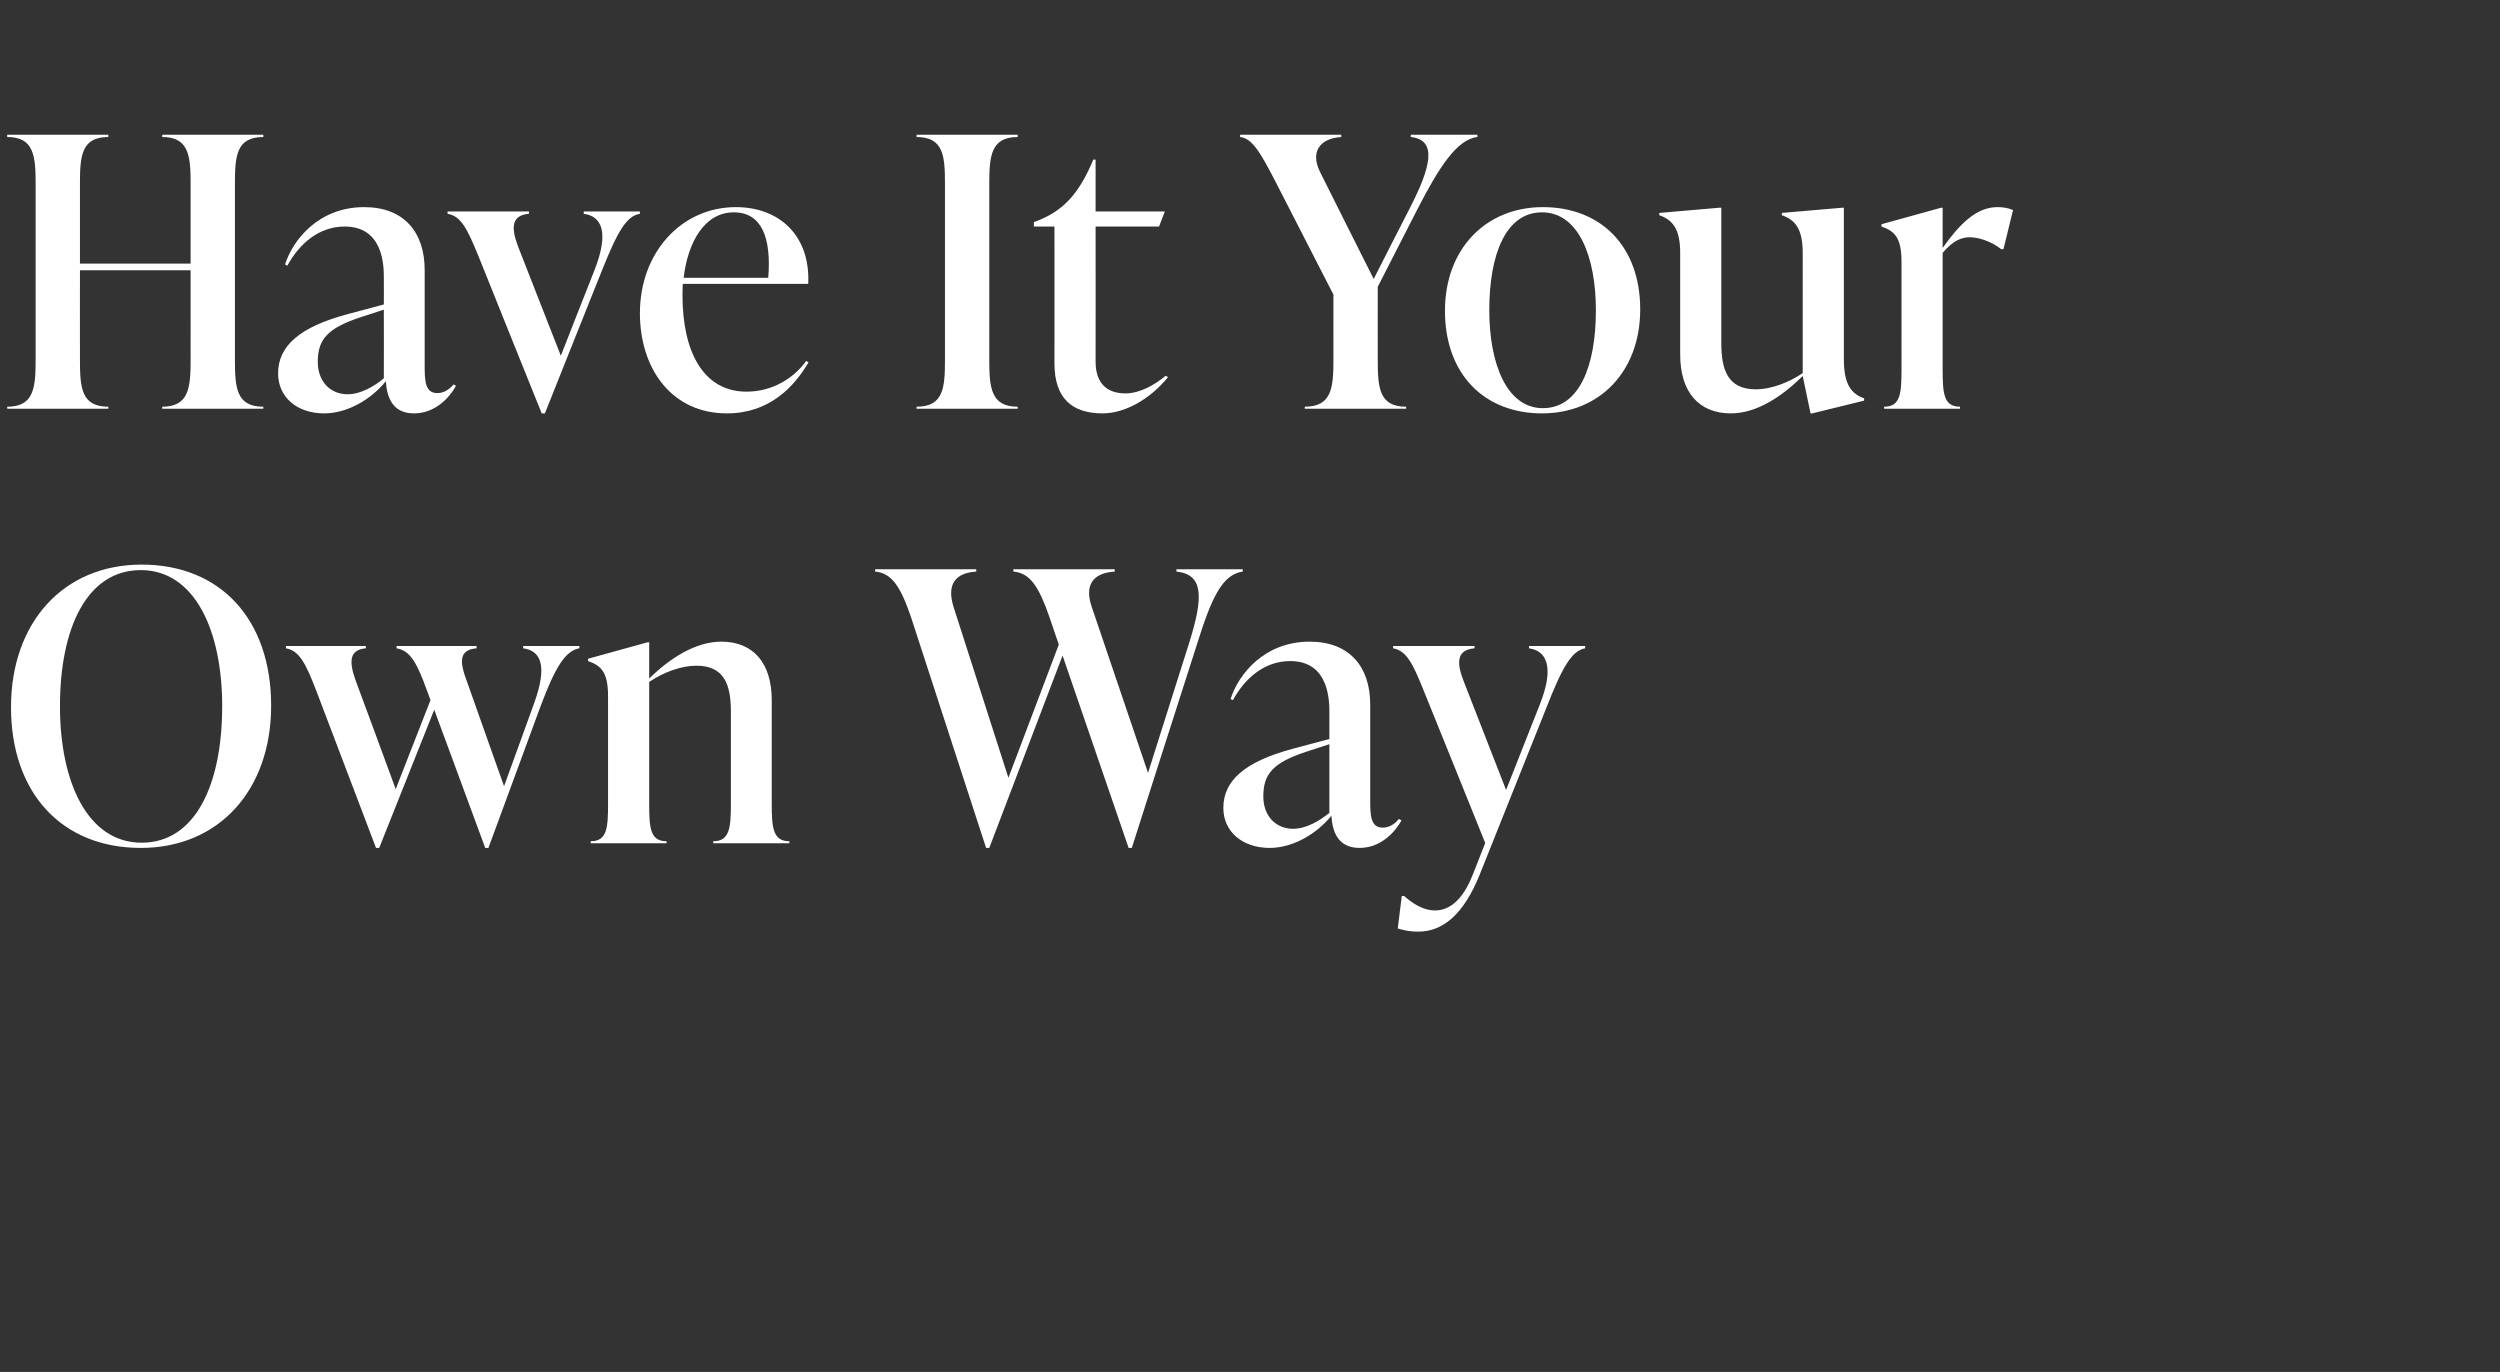 <?xml version="1.0" standalone="no"?><!DOCTYPE svg PUBLIC "-//W3C//DTD SVG 1.1//EN" "http://www.w3.org/Graphics/SVG/1.1/DTD/svg11.dtd"><svg xmlns="http://www.w3.org/2000/svg" version="1.1" width="863px" height="473.6px" viewBox="0 -36 863 473.6" style="top:-36px"><rect x="0" y="-36" width="863" height="473.6" fill="#333333" stroke="none"/><desc>Have It Your Own Way</desc><defs/><g id="Polygon61733"><path d="m3.8 208.1c0-29.1 18-49.2 45.1-49.2c27.3 0 44.7 19 44.7 48.7c0 29.1-18 49.1-45 49.1c-27.3 0-44.8-19-44.8-48.6zm72.9-.3c0-26.2-9.5-47-28.1-47c-18.6 0-27.9 20-27.9 47c0 26.3 9.6 47.1 28.2 47.1c18.5 0 27.8-20 27.8-47.1zM180.6 187H200s-.03.79 0 .8c-4.7.8-8.2 6.1-13.4 20l-18 48.9h-1.1L149.9 209l-19 47.7h-1.1l-20.6-54.2c-3.7-9.6-5.9-13.9-10.5-14.7v-.8h27.6s-.04.79 0 .8c-5.9.5-5.8 4.8-3.5 11.2c.05-.03 13.8 37.4 13.8 37.4l12-30.7s-1.18-3.35-1.2-3.3c-3.5-9.7-5.8-13.8-10.5-14.6v-.8h27.6s-.02.79 0 .8c-6.2.5-5.8 4.8-3.4 11.2c-.03-.03 12.9 36.4 12.9 36.4c0 0 10.27-28.37 10.3-28.4c4.9-13.4 2.3-18.4-3.7-19.2v-.8zm85.8 54.6c0 8.3.5 12.8 6.1 12.8c-.05-.05 0 .7 0 .7h-26.3s.05-.75 0-.7c5.6 0 6.1-4.5 6.1-12.8v-32c0-9.1-2.2-15.8-11.9-15.8c-5.1 0-11.1 2.1-16.3 5.6v42.2c0 8.3.4 12.8 6 12.8c.04-.05 0 .7 0 .7h-26.2s.03-.75 0-.7c5.6 0 6-4.5 6-12.8v-37.2c0-8.3-2.3-10.6-6.9-12.2c-.02.01 0-.8 0-.8l20.6-5.7h.5s.03 12.49 0 12.5c7.1-6.9 15.9-12.7 24.9-12.7c10.9 0 17.4 7.2 17.4 20.2v35.9zm139.7-81.1H429s.02.77 0 .8c-7.1 1-10.8 9.1-15.8 25.1c-.02-.04-22.5 70.3-22.5 70.3h-1.1l-22.8-66.4l-25.3 66.4h-1.1l-25.9-79.6c-3.6-10.6-6.7-15.3-12.4-15.8c-.03-.03 0-.8 0-.8H337s.02.77 0 .8c-7.6.5-10.2 4.8-7.8 12.3c.04.02 18.9 58.9 18.9 58.9l17.4-46s-3.23-9.37-3.2-9.4c-3.7-10.6-6.7-15.3-12.5-15.8c.05-.03 0-.8 0-.8h35v.8c-7.7.5-10.5 4.8-7.9 12.3c-.02.02 19.4 57.2 19.4 57.2c0 0 14.29-45.22 14.3-45.2c4.9-15.7 4.8-23.3-4.5-24.3v-.8zm77.7 86.7c-2.2 4-7.1 9.5-14.5 9.5c-7.8 0-9.4-6.2-9.7-11.1c-5.3 6.5-13.5 11.1-21.3 11.1c-9.4 0-16-5.6-16-13.8c0-9.5 7.5-16 23.9-20.4l12.7-3.4v-9.2c0-3.8 0-17.7-13.5-17.7c-9 0-15.7 6-19.8 13.5l-.8-.4c2.7-8.5 11.6-19.8 27.3-19.8c13.8 0 20.9 8.7 20.9 21.7v32.9c0 5.3.1 9.6 4.3 9.6c2.9 0 4.8-2 5.6-3l.9.5zm-24.9-2.6v-23.7s-8.04 2.64-8 2.6c-11.5 3.8-14.8 7.7-14.8 15.4c0 6.9 4.4 11.2 10.3 11.2c4.5 0 9.2-2.8 12.5-5.5zm68.9-57.6h19.4s.03.79 0 .8c-4.6.8-7.9 6.5-13.3 20.3l-23.1 57.8c-5.5 13.7-12.7 19.7-21.2 19.7c-2.4 0-4.6-.3-7.1-1.1c.03.01 1.4-11.2 1.4-11.2c0 0 .81.03.8 0c9.4 8.4 18.3 6.3 23.6-7.1c.03-.02 4.4-11.2 4.4-11.2c0 0-21.16-52.52-21.2-52.5c-3.8-9.5-6-13.9-10.6-14.7v-.8H509v.8c-6.1.5-6.3 4.8-3.8 11.2l14.7 37.7s11.63-29.41 11.6-29.4c5.2-13 2.4-18.7-3.7-19.5c.04-.01 0-.8 0-.8z" stroke="none" fill="#fff"/></g><g id="Polygon61732"><path d="m90.9 11.3c-9.3 0-9.8 6.5-9.8 16.1v60.8c0 9.7.5 16.2 9.8 16.2v.7H56s-.03-.75 0-.7c9.2 0 9.8-6.5 9.8-16.2V57.3H27.6s-.03 30.93 0 30.9c0 9.7.5 16.2 9.8 16.2v.7H2.5s-.04-.75 0-.7c9.2 0 9.8-6.5 9.8-16.2V27.4c0-9.6-.6-16.1-9.8-16.1c-.04-.03 0-.8 0-.8h34.9v.8c-9.3 0-9.8 6.5-9.8 16.1c-.03-.01 0 27.6 0 27.6h38.2V27.4c0-9.6-.6-16.1-9.8-16.1c-.03-.03 0-.8 0-.8h34.9v.8zm66.5 85.9c-2.2 4-7.1 9.5-14.5 9.5c-7.8 0-9.4-6.2-9.7-11.1c-5.3 6.5-13.5 11.1-21.3 11.1c-9.4 0-15.9-5.6-15.9-13.8c0-9.5 7.5-16 23.8-20.4c.05 0 12.7-3.4 12.7-3.4c0 0 .04-9.21 0-9.2c0-3.8 0-17.7-13.5-17.7c-9 0-15.7 6-19.8 13.5l-.8-.4c2.7-8.5 11.6-19.8 27.3-19.8c13.8 0 20.9 8.7 20.9 21.7v32.9c0 5.3.1 9.6 4.4 9.6c2.8 0 4.7-2 5.6-3l.8.5zm-24.9-2.6c.04 0 0-23.7 0-23.7c0 0-8.01 2.64-8 2.6c-11.5 3.8-14.8 7.7-14.8 15.4c0 6.9 4.4 11.2 10.3 11.2c4.5 0 9.3-2.8 12.5-5.5zm69-57.6h19.4s-.05.79 0 .8c-4.7.8-7.7 6-13.4 20.3c-.02-.03-19.4 48.6-19.4 48.6H187s-21.84-54.22-21.8-54.2c-3.9-9.5-6-13.9-10.7-14.7c.02-.01 0-.8 0-.8h28.1s.03.79 0 .8c-6.1.5-6.2 4.8-3.8 11.2c.01-.03 14.8 37.8 14.8 37.8c0 0 11.56-29.51 11.6-29.5c5.3-13.5 2.3-18.7-3.7-19.5c-.03-.01 0-.8 0-.8zm77.6 52.1c-5 8.5-13.5 17.6-28.2 17.6c-19.1 0-30-15.5-30-34.6c0-21 14.4-36.6 33.1-36.6c15.2 0 25.8 10 25 26.5h-43.3c-.1 1.3-.1 2.7-.1 4c0 19.1 7 33.2 22.1 33.2c8.9 0 16.3-4.6 20.6-10.6l.8.5zM236 59.9h29.2c1.1-13.8-2.2-22.6-11.9-22.6c-10.2 0-15.9 10.5-17.3 22.6zm80.4 45.2v-.7c9.3 0 9.8-6.5 9.8-16.2V27.4c0-9.6-.5-16.1-9.8-16.1v-.8h34.9s.05.77 0 .8c-9.2 0-9.8 6.5-9.8 16.1v60.8c0 9.7.6 16.2 9.8 16.2c.05-.05 0 .7 0 .7h-34.9zm86.8-10.9c-6.4 7.8-15 12.5-22.6 12.5c-10.6 0-16.6-5.3-16.6-17.2c.04.03 0-47.3 0-47.3h-7.1v-1.5s1.96-.83 2-.8c7.9-3.3 13.5-8.7 18.5-20.8c.02-.03.8 0 .8 0V37h23.9l-2 5.2h-21.9s.04 46.55 0 46.6c0 7.2 3.6 11 10.3 11c4.9 0 10.1-2.9 13.9-6.1l.8.5zM487 10.5h23s-.04.77 0 .8c-7.1.8-13.3 10.5-20.8 25.1L475.6 63s-.04 25.23 0 25.2c0 9.7.5 16.2 9.8 16.2v.7h-35s.05-.75 0-.7c9.3 0 9.9-6.5 9.9-16.2c-.02.03 0-22.5 0-22.5c0 0-19.82-38.57-19.8-38.6c-5.6-10.9-8.3-15.3-12.4-15.8c-.04-.03 0-.8 0-.8H463v.8c-7.6.5-10.8 5.3-7.2 12.3c-.03.02 18.4 36.7 18.4 36.7c0 0 12.56-24.72 12.6-24.7c7.1-13.9 9.5-23.3.2-24.3c.03-.03 0-.8 0-.8zm11.8 60.8c0-21.5 14.2-35.8 33.8-35.8c20 0 33.6 13.5 33.6 35.3c0 21.6-14.2 35.9-33.9 35.9c-19.9 0-33.5-13.5-33.5-35.4zm52.1-.2c0-18.5-6-33.8-18.6-33.8c-12.5 0-18.2 14.5-18.2 33.8c0 18.4 6 33.8 18.5 33.8c12.6 0 18.3-14.6 18.3-33.8zM636.5 88c0 8.3 2.3 11.9 7 13.5c-.04-.01 0 .8 0 .8l-17.9 4.4h-.6l-2.7-12.9c-7.1 7-15.8 12.9-24.8 12.9c-11 0-17.5-7.3-17.5-20.3V51.3c0-8.3-2.6-11.4-7.2-13c-.05.01 0-.8 0-.8l20.8-1.8h.6s-.02 46.81 0 46.8c0 9.1 2.2 15.9 11.9 15.9c5 0 11-2.1 16.2-5.6V51.3c0-8.3-2.6-11.4-7.2-13c-.03.01 0-.8 0-.8l20.9-1.8h.5V88zm58.4-51.5c.02-.01-3.3 13.5-3.3 13.5h-.8c-3.3-2.6-7.6-4.1-10.9-4.1c-2.7 0-5.7 1.1-9.3 5.4v40.3c0 8.3.4 12.8 6 12.8c.03-.05 0 .7 0 .7h-26.2s.02-.75 0-.7c5.6 0 6-4.5 6-12.8V54.4c0-8.3-2.3-10.6-6.9-12.2c-.04.01 0-.8 0-.8l20.6-5.7h.5s.02 13.92 0 13.9c5.8-8.2 11.6-14.1 18.9-14.1c1.7 0 3.5.2 5.4 1z" stroke="none" fill="#fff"/></g></svg>